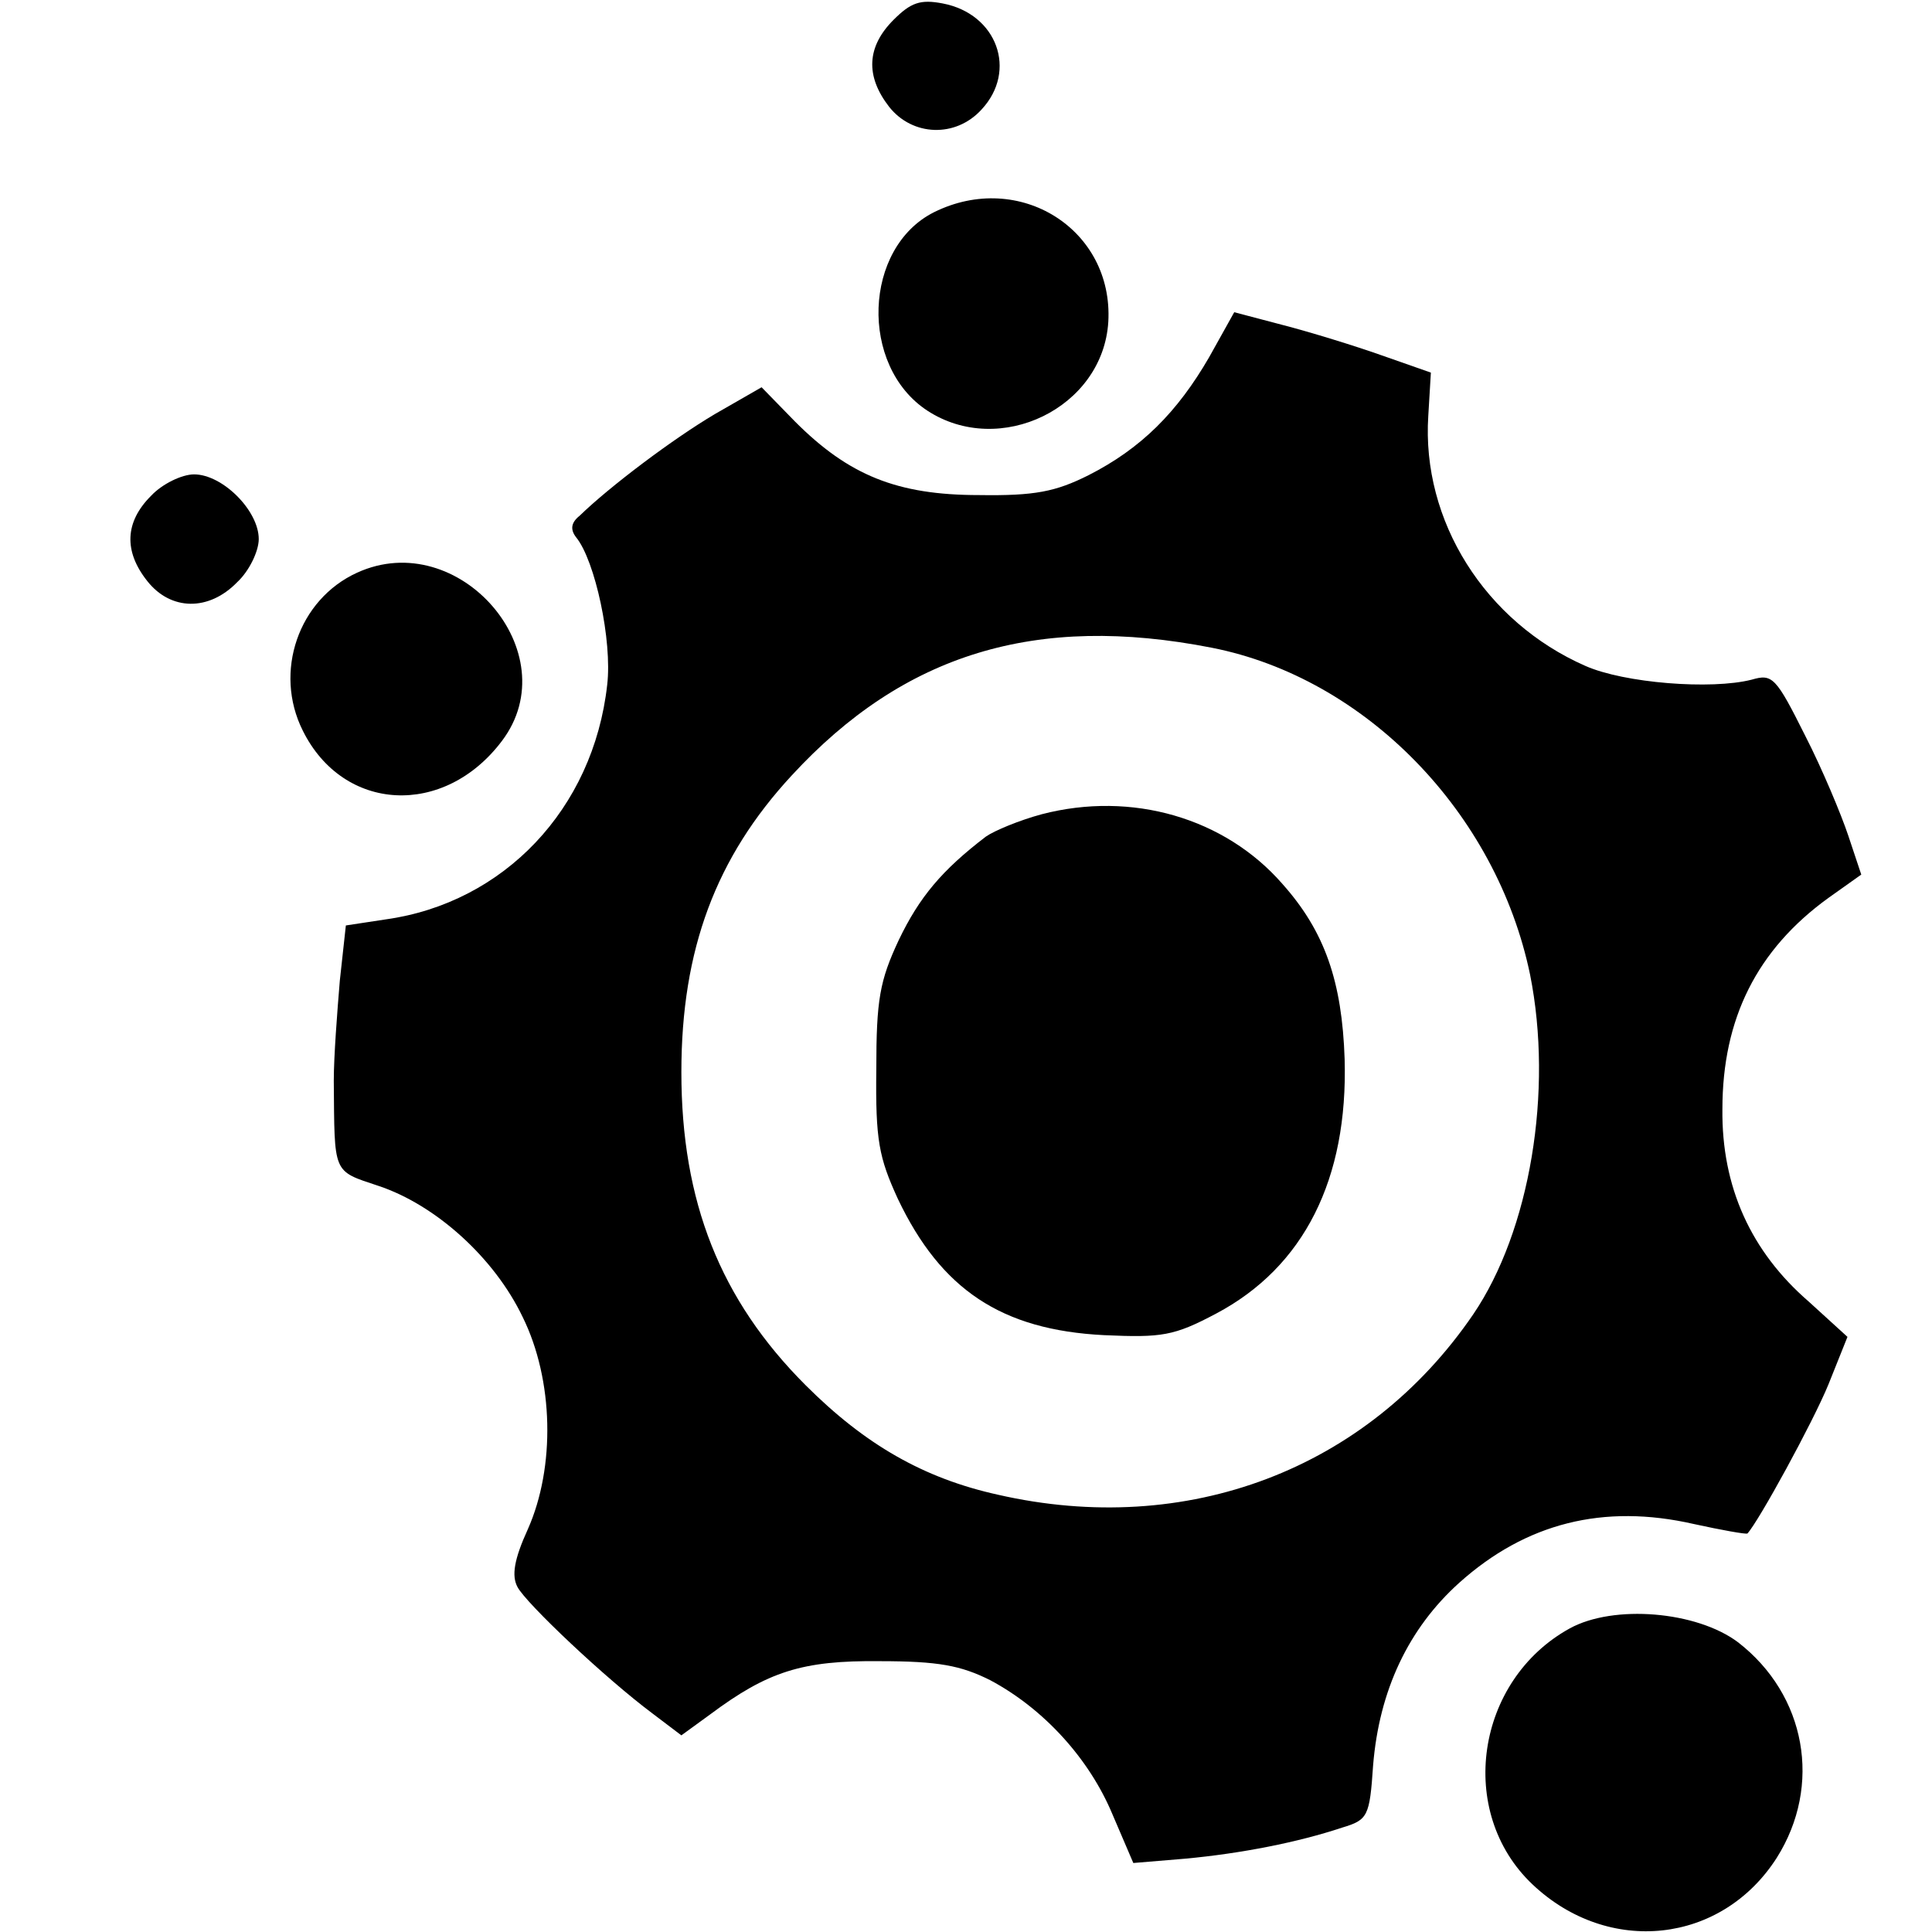 <?xml version="1.0" standalone="no"?>
<!DOCTYPE svg PUBLIC "-//W3C//DTD SVG 20010904//EN"
 "http://www.w3.org/TR/2001/REC-SVG-20010904/DTD/svg10.dtd">
<svg version="1.0" xmlns="http://www.w3.org/2000/svg"
 width="224pt" height="224pt" viewBox="0 0 224 224"
 preserveAspectRatio="xMidYMid meet">
<g transform="translate(0,224) scale(0.1,-0.1)"
fill="#000000" stroke="none">
<path d="M1036 2217 c-31 -31 -33 -65 -5 -101 27 -34 77 -36 107 -3 42 45 18
111 -45 123 -26 5 -37 1 -57 -19z"/>
<path d="M1083 1994 c-82 -41 -87 -178 -8 -230 84 -55 204 3 210 103 6 107
-103 176 -202 127z"/>
<path d="M1402 1826 c-37 -64 -79 -106 -140 -137 -38 -19 -62 -24 -127 -23
-95 0 -151 23 -213 85 l-39 40 -54 -31 c-49 -29 -122 -84 -157 -118 -10 -8
-11 -16 -4 -25 22 -27 42 -120 36 -171 -16 -144 -120 -253 -257 -272 l-46 -7
-7 -64 c-3 -36 -7 -88 -7 -116 1 -109 -2 -104 52 -122 66 -22 134 -83 167
-152 36 -73 38 -174 6 -246 -16 -35 -19 -54 -12 -67 10 -19 102 -106 157 -147
l33 -25 33 24 c67 50 107 63 197 62 68 0 94 -5 128 -22 62 -33 115 -91 142
-156 l24 -56 60 5 c65 6 131 19 182 36 30 9 32 13 36 72 7 87 41 159 100 212
77 69 167 92 272 68 32 -7 60 -12 62 -11 13 14 76 129 94 173 l22 55 -45 41
c-67 58 -101 133 -100 223 0 105 40 185 123 245 l38 27 -15 45 c-8 24 -30 77
-50 116 -34 68 -38 72 -62 65 -47 -12 -148 -4 -193 16 -116 51 -190 168 -182
290 l3 50 -57 20 c-31 11 -83 27 -114 35 l-57 15 -29 -52z m3 -337 c178 -35
330 -191 369 -379 27 -135 0 -297 -66 -394 -123 -180 -332 -259 -551 -209 -86
19 -154 58 -223 127 -99 99 -144 213 -144 363 0 142 40 249 128 344 130 141
283 188 487 148z"/>
<path d="M1208 1296 c-26 -7 -55 -19 -65 -26 -51 -39 -77 -70 -101 -120 -22
-47 -26 -69 -26 -150 -1 -82 3 -102 25 -150 50 -105 120 -152 239 -158 67 -3
81 -1 130 25 102 54 153 156 149 295 -3 90 -23 148 -72 203 -67 77 -175 108
-279 81z"/>
<path d="M175 1665 c-30 -30 -32 -64 -4 -99 27 -34 71 -35 104 -1 14 13 25 36
25 50 0 33 -42 75 -75 75 -14 0 -37 -11 -50 -25z"/>
<path d="M414 1576 c-68 -31 -97 -115 -63 -183 47 -95 164 -101 231 -12 77
102 -50 249 -168 195z"/>
<path d="M1820 352 c-109 -60 -132 -213 -43 -297 88 -83 219 -69 283 31 53 84
34 189 -45 250 -48 36 -144 44 -195 16z"/>
</g>
</svg>
